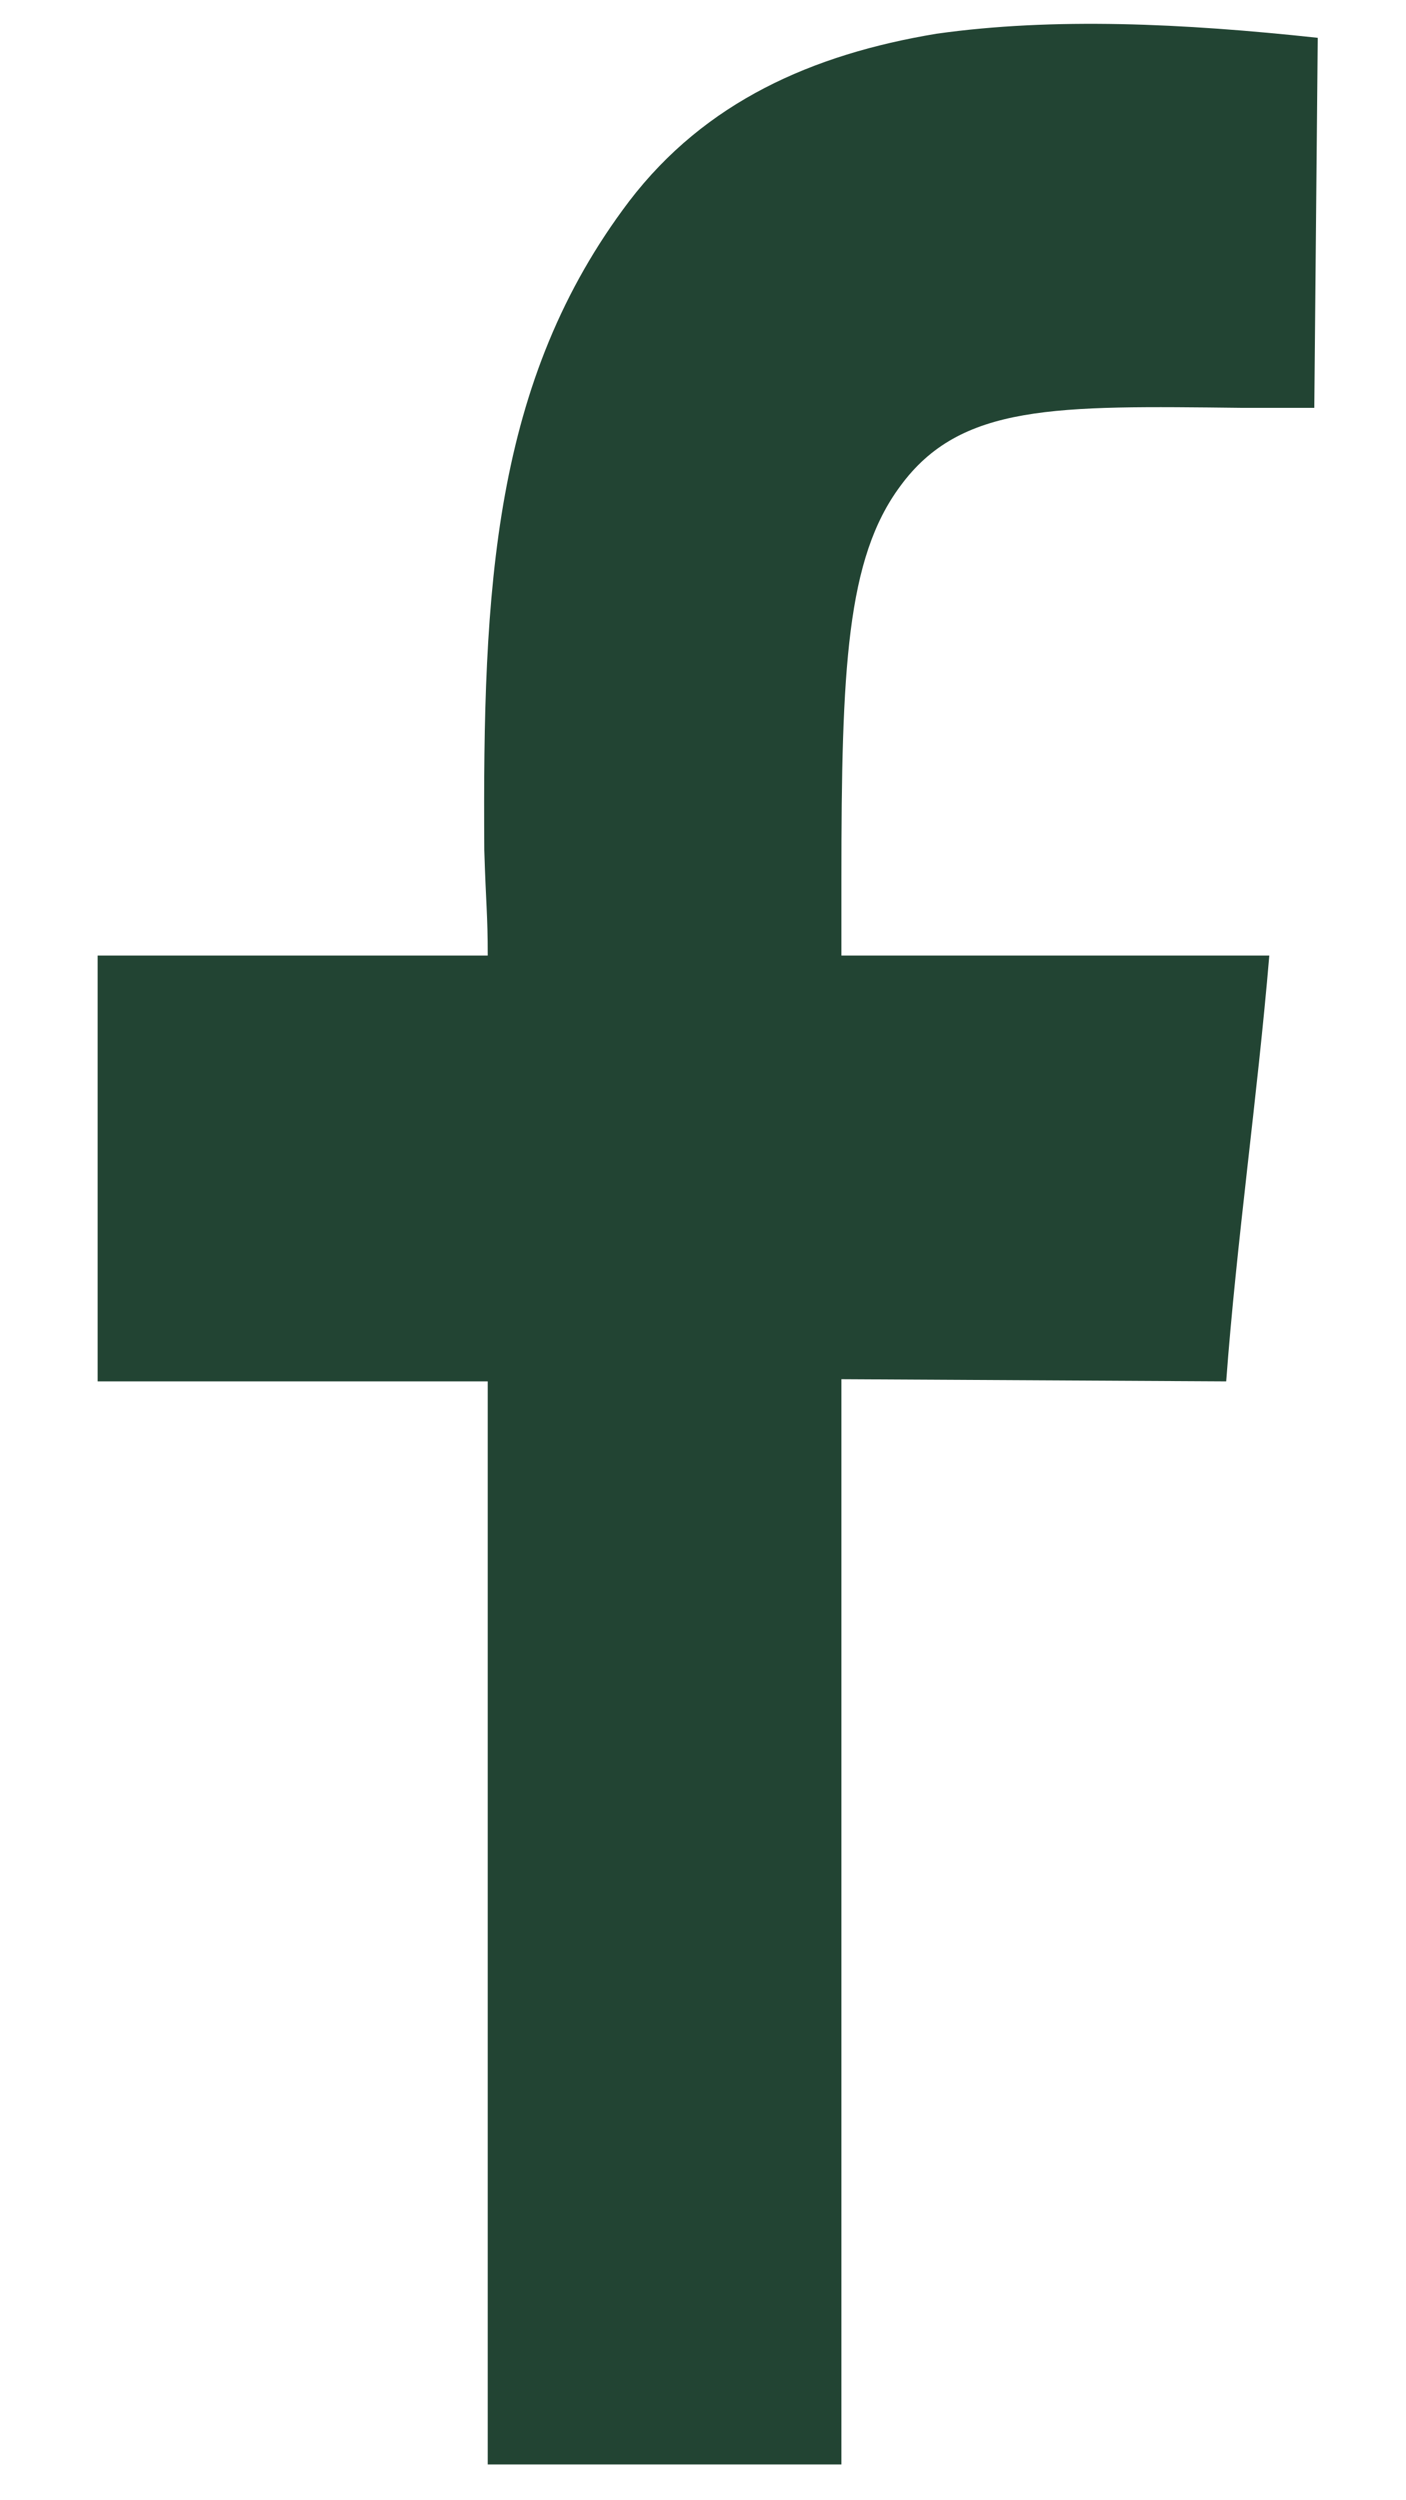 <svg width="9" height="16" viewBox="0 0 9 16" fill="none" xmlns="http://www.w3.org/2000/svg">
<path fill-rule="evenodd" clip-rule="evenodd" d="M0.625 6.115V8.84H3.122V15.771H5.386V8.826L7.849 8.84C7.916 7.94 8.048 7.028 8.125 6.115H5.386C5.386 5.916 5.386 5.969 5.386 5.625C5.386 4.276 5.419 3.575 5.762 3.112C6.148 2.583 6.756 2.596 7.949 2.61H8.413L8.435 0.242C7.573 0.149 6.745 0.11 5.994 0.216C5.198 0.348 4.514 0.652 4.028 1.287C3.155 2.438 3.089 3.76 3.1 5.44C3.111 5.797 3.122 5.85 3.122 6.115H0.625Z" fill="#224433"/>
</svg>
